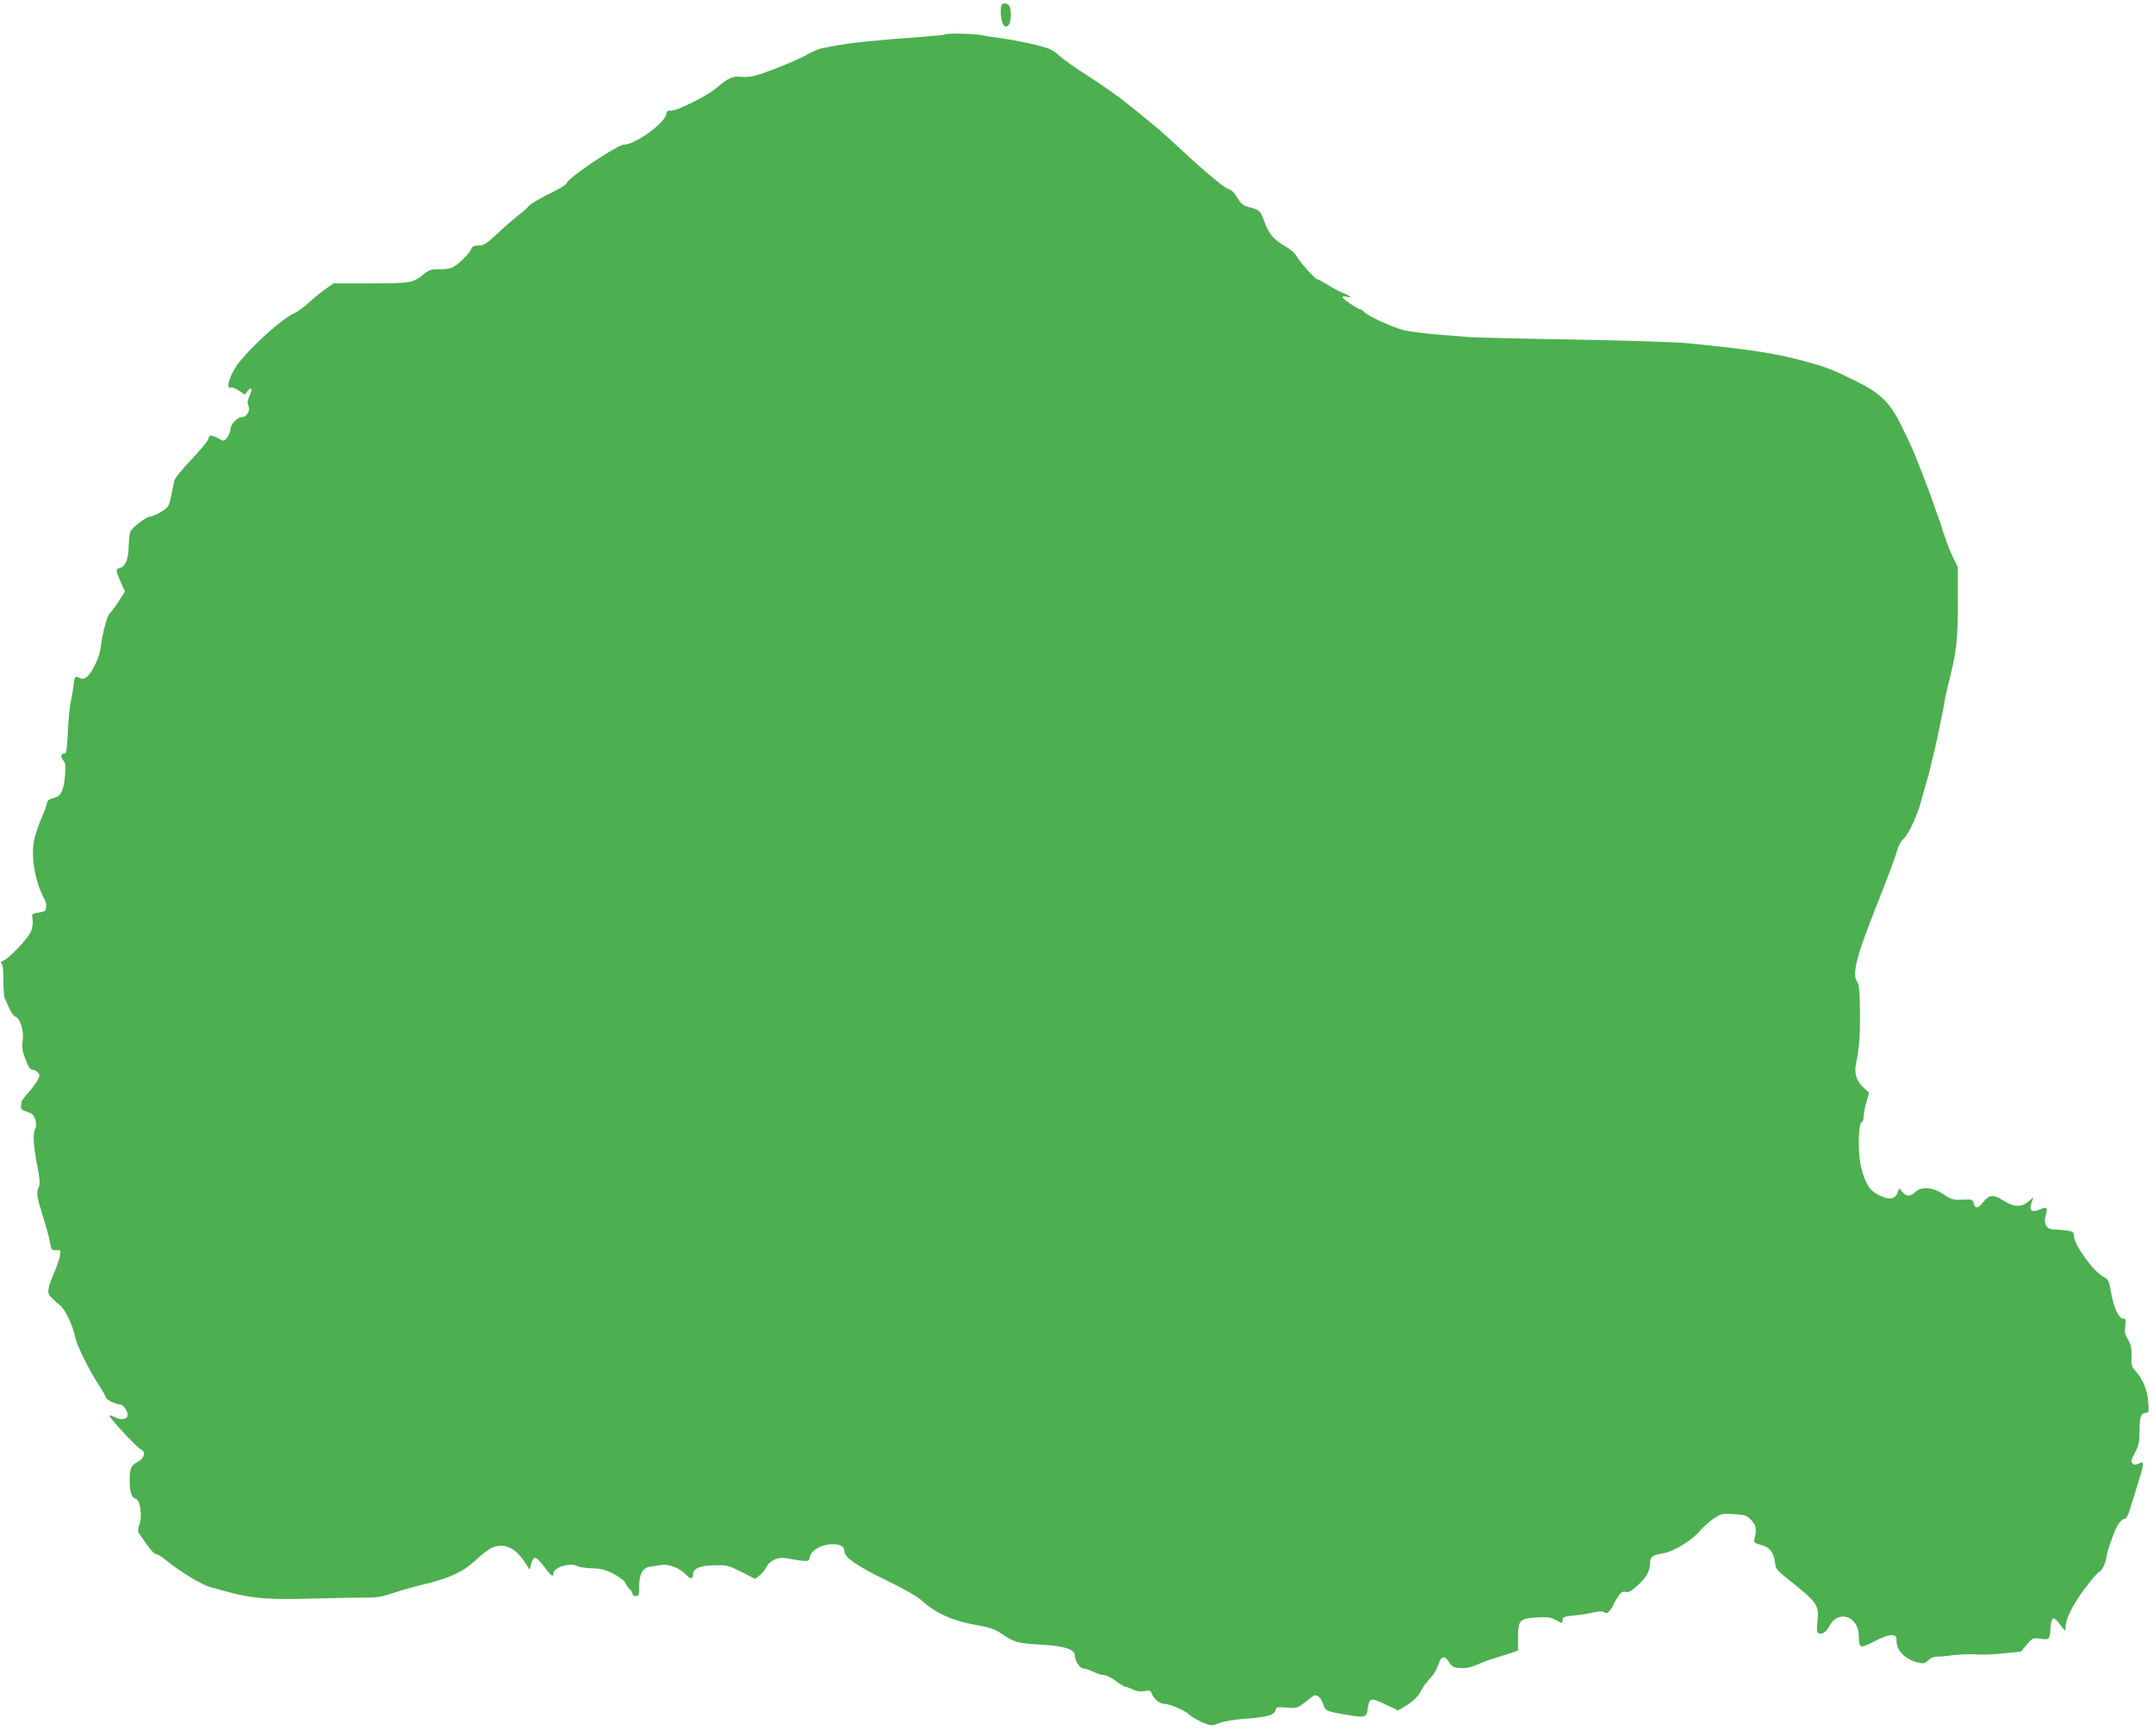 <?xml version="1.0" standalone="no"?>
<!DOCTYPE svg PUBLIC "-//W3C//DTD SVG 20010904//EN"
 "http://www.w3.org/TR/2001/REC-SVG-20010904/DTD/svg10.dtd">
<svg version="1.0" xmlns="http://www.w3.org/2000/svg"
 width="1280pt" height="1032pt" viewBox="0 0 1280 1032"
 preserveAspectRatio="xMidYMid meet">
<g transform="translate(0,1032) scale(0.1,-0.1)"
fill="#4caf50" stroke="none">
<path d="M5957 10293 c-13 -12 -7 -99 7 -118 12 -16 16 -17 30 -6 19 16 22
101 4 119 -13 13 -31 16 -41 5z"/>
<path d="M5618 10115 c-2 -3 -69 -9 -149 -15 -266 -19 -418 -35 -521 -55 -13
-3 -39 -8 -58 -11 -19 -4 -60 -20 -90 -38 -59 -34 -250 -111 -315 -127 -22 -6
-58 -8 -79 -6 -47 7 -82 -9 -145 -65 -54 -47 -239 -139 -272 -136 -18 2 -25
-2 -27 -19 -8 -54 -185 -183 -253 -183 -38 0 -338 -202 -339 -228 0 -7 -30
-27 -67 -45 -85 -41 -163 -87 -163 -96 0 -3 -23 -24 -52 -46 -28 -22 -87 -73
-129 -112 -67 -63 -83 -73 -114 -73 -28 0 -37 -5 -44 -22 -11 -27 -75 -90
-111 -108 -13 -7 -48 -12 -78 -11 -46 1 -59 -3 -91 -28 -67 -54 -79 -56 -317
-56 l-221 0 -43 -30 c-24 -16 -69 -53 -100 -81 -30 -29 -71 -58 -90 -66 -66
-28 -233 -176 -325 -288 -55 -67 -89 -168 -51 -154 7 2 28 -6 47 -19 l34 -23
17 21 c24 30 31 13 12 -28 -13 -28 -15 -42 -7 -59 13 -29 -10 -68 -39 -68 -27
0 -68 -44 -68 -73 0 -14 -9 -35 -19 -48 -20 -24 -20 -24 -51 -6 -18 9 -38 17
-46 17 -8 0 -14 -8 -14 -17 0 -10 -45 -65 -99 -122 -56 -58 -102 -115 -105
-130 -3 -14 -11 -55 -19 -91 -12 -60 -16 -66 -57 -92 -24 -15 -53 -28 -63 -28
-26 0 -115 -68 -123 -94 -4 -12 -8 -50 -9 -86 -2 -77 -19 -118 -53 -127 -26
-6 -26 -10 8 -89 l23 -51 -38 -59 c-21 -33 -44 -64 -52 -70 -13 -11 -34 -82
-47 -154 -3 -19 -8 -50 -11 -69 -9 -51 -54 -140 -80 -157 -18 -12 -28 -13 -44
-4 -24 13 -28 8 -35 -55 -3 -22 -10 -65 -17 -95 -6 -30 -13 -110 -16 -177 -4
-95 -8 -123 -18 -123 -23 0 -28 -20 -10 -40 15 -17 17 -31 11 -96 -8 -87 -25
-120 -67 -129 -31 -7 -38 -14 -44 -45 -2 -10 -11 -34 -19 -52 -21 -46 -46
-116 -54 -158 -19 -93 7 -241 57 -336 11 -19 18 -43 16 -52 -2 -9 -4 -20 -4
-24 -1 -4 -19 -11 -42 -14 -41 -7 -41 -7 -35 -42 3 -21 -1 -49 -10 -70 -17
-42 -127 -158 -164 -174 -15 -6 -20 -12 -12 -15 8 -3 12 -33 12 -99 0 -52 4
-102 9 -112 5 -9 17 -36 27 -59 11 -24 26 -45 36 -48 28 -10 51 -83 43 -143
-5 -42 -2 -64 17 -112 15 -40 28 -60 40 -60 9 0 24 -7 32 -16 14 -14 14 -18 1
-44 -8 -16 -33 -49 -55 -75 -22 -25 -40 -49 -41 -53 0 -4 -2 -16 -4 -28 -4
-17 3 -24 35 -34 33 -11 42 -20 50 -48 6 -22 6 -41 0 -53 -16 -28 -12 -103 11
-216 16 -82 18 -111 10 -130 -16 -36 -14 -53 23 -171 19 -59 38 -129 43 -157
8 -47 10 -50 37 -48 26 2 28 0 23 -30 -2 -18 -17 -61 -32 -97 -46 -107 -48
-128 -16 -159 15 -14 38 -35 52 -46 27 -22 74 -122 85 -182 8 -46 80 -193 140
-286 24 -37 44 -72 44 -77 0 -11 58 -40 81 -40 22 0 52 -42 47 -67 -4 -24 -40
-28 -78 -8 -21 11 -31 12 -28 5 6 -20 162 -186 183 -196 33 -15 25 -54 -15
-75 -42 -23 -48 -37 -49 -111 -1 -68 11 -104 37 -110 26 -7 39 -102 21 -153
-9 -24 -10 -41 -4 -50 6 -7 27 -38 48 -69 21 -31 45 -56 54 -56 9 0 37 -17 62
-38 74 -62 210 -145 260 -158 25 -7 71 -19 101 -28 153 -41 244 -48 499 -41
135 4 282 6 326 6 64 -1 97 5 165 28 47 16 128 39 180 51 146 34 232 73 304
140 33 31 75 65 93 74 72 36 143 9 200 -78 l32 -49 8 34 c5 19 16 35 24 37 8
1 32 -22 54 -53 41 -56 55 -66 55 -40 0 35 100 66 141 44 13 -7 53 -13 89 -14
52 -1 77 -7 128 -33 37 -20 66 -42 71 -55 5 -13 16 -29 25 -36 9 -7 16 -20 16
-27 0 -8 9 -14 20 -14 18 0 20 7 20 55 0 76 20 113 65 120 19 3 51 7 70 10 42
7 109 -20 144 -58 26 -28 41 -27 41 3 0 34 42 52 128 53 74 2 84 -1 160 -39
l82 -42 25 20 c14 11 32 33 40 49 21 40 68 62 114 55 139 -24 139 -24 145 5 7
37 55 69 114 76 57 6 92 -8 92 -39 0 -37 72 -88 247 -173 110 -53 187 -98 215
-123 78 -72 179 -118 307 -141 86 -15 124 -27 155 -48 88 -60 100 -63 251 -72
132 -8 195 -28 195 -63 0 -33 29 -78 51 -78 11 0 37 -9 59 -20 22 -11 50 -20
64 -20 13 0 45 -16 70 -35 26 -19 52 -35 59 -35 6 0 25 -7 42 -16 20 -10 42
-13 67 -9 31 6 39 4 44 -12 12 -32 47 -63 71 -63 36 0 123 -37 152 -64 14 -13
50 -34 80 -47 53 -22 54 -22 100 -4 25 10 91 21 146 25 144 11 180 21 188 52
5 19 11 20 66 15 57 -5 63 -3 102 26 23 18 48 36 55 42 20 15 47 -6 60 -46 14
-42 19 -44 129 -63 120 -21 129 -19 136 33 9 67 18 69 105 27 l76 -36 36 21
c51 31 81 59 99 93 17 33 27 46 64 87 15 16 33 48 40 71 17 53 38 58 64 15 17
-27 27 -32 66 -35 32 -2 63 4 100 20 30 13 74 30 99 37 25 8 68 21 95 30 l50
17 0 74 c0 106 8 116 108 123 66 4 85 2 114 -14 42 -23 43 -23 43 0 0 17 10
20 68 26 37 3 89 11 115 18 34 8 53 8 65 1 13 -9 20 -6 34 12 10 12 18 25 18
28 0 4 11 24 25 46 21 33 30 39 48 35 17 -5 34 4 69 35 54 47 78 89 78 136 0
38 14 48 77 58 58 8 171 77 215 129 20 24 58 59 85 77 46 30 52 32 122 27 69
-4 77 -7 104 -37 29 -32 32 -54 16 -120 -3 -10 10 -18 41 -26 51 -12 76 -45
83 -107 3 -34 12 -45 78 -97 173 -137 185 -154 174 -252 -5 -45 -4 -62 6 -69
18 -11 46 7 64 41 52 101 173 63 176 -55 1 -78 5 -79 92 -34 49 25 88 39 105
37 24 -3 27 -7 28 -41 1 -51 51 -101 116 -119 44 -11 49 -11 71 10 13 12 34
22 48 22 13 -1 60 3 104 9 44 5 105 7 135 4 30 -3 102 0 160 6 l105 11 35 42
c35 40 37 41 83 34 52 -8 54 -5 59 78 2 22 8 41 15 43 7 3 26 -15 42 -38 29
-40 31 -41 31 -16 0 50 40 132 111 227 38 52 79 99 89 104 18 8 41 58 46 101
3 28 40 130 62 174 11 20 28 37 39 39 15 2 24 18 38 65 10 34 31 101 46 149
16 48 29 97 29 108 0 17 -3 18 -25 8 -20 -9 -28 -9 -38 1 -9 9 -6 23 16 64 23
44 27 65 27 133 0 81 9 104 40 104 14 0 16 10 12 62 -5 71 -31 134 -73 183
-27 30 -29 39 -27 92 2 47 -3 68 -21 98 -18 31 -21 47 -16 82 5 38 4 43 -13
43 -26 0 -57 69 -72 158 -11 65 -15 74 -41 88 -62 31 -179 193 -179 245 0 24
-5 27 -46 33 -26 3 -60 6 -75 6 -42 0 -62 35 -47 83 14 44 7 54 -27 39 -58
-26 -76 -12 -55 43 l10 27 -31 -26 c-41 -35 -86 -34 -146 4 -62 39 -85 38
-120 -5 -33 -41 -50 -44 -59 -10 -6 23 -10 25 -68 22 -55 -2 -66 1 -111 32
-63 42 -130 48 -167 14 -31 -29 -55 -29 -78 0 l-18 22 -11 -27 c-15 -39 -49
-44 -107 -16 -58 27 -85 69 -110 171 -19 79 -17 258 4 265 7 2 12 17 12 34 0
16 7 55 16 85 l16 56 -35 32 c-39 36 -54 83 -43 138 20 98 25 167 24 310 -1
112 -5 163 -14 175 -37 48 -11 148 126 492 49 124 97 251 106 283 10 39 26 67
45 84 26 24 79 138 100 218 4 17 17 62 28 100 12 39 23 79 25 90 2 11 13 58
25 105 19 79 54 248 66 323 3 17 15 68 26 111 40 159 49 235 49 452 l0 211
-29 59 c-16 32 -41 97 -56 144 -14 47 -30 94 -35 105 -5 11 -14 38 -21 60 -11
36 -83 225 -127 330 -9 22 -40 88 -69 146 -68 138 -125 193 -277 267 -131 64
-157 74 -271 107 -183 52 -335 76 -728 115 -60 6 -359 15 -665 21 -306 5 -584
12 -617 14 -33 3 -123 10 -200 16 -77 6 -167 18 -200 26 -65 16 -217 86 -236
109 -6 8 -15 14 -20 14 -14 0 -109 64 -109 74 0 4 12 5 28 1 36 -9 18 8 -28
25 -19 8 -59 29 -88 47 -29 18 -56 33 -61 33 -12 0 -104 102 -122 136 -9 18
-39 44 -72 62 -65 37 -94 72 -122 149 -21 60 -27 65 -92 82 -33 9 -46 20 -67
56 -18 30 -36 47 -55 52 -26 7 -155 117 -345 294 -34 31 -80 72 -103 90 -23
19 -86 70 -140 114 -54 44 -161 120 -238 169 -77 49 -158 106 -180 127 -34 32
-55 42 -140 63 -55 13 -138 29 -185 36 -47 6 -107 15 -133 21 -50 9 -210 13
-219 4z"/>
</g>
</svg>
